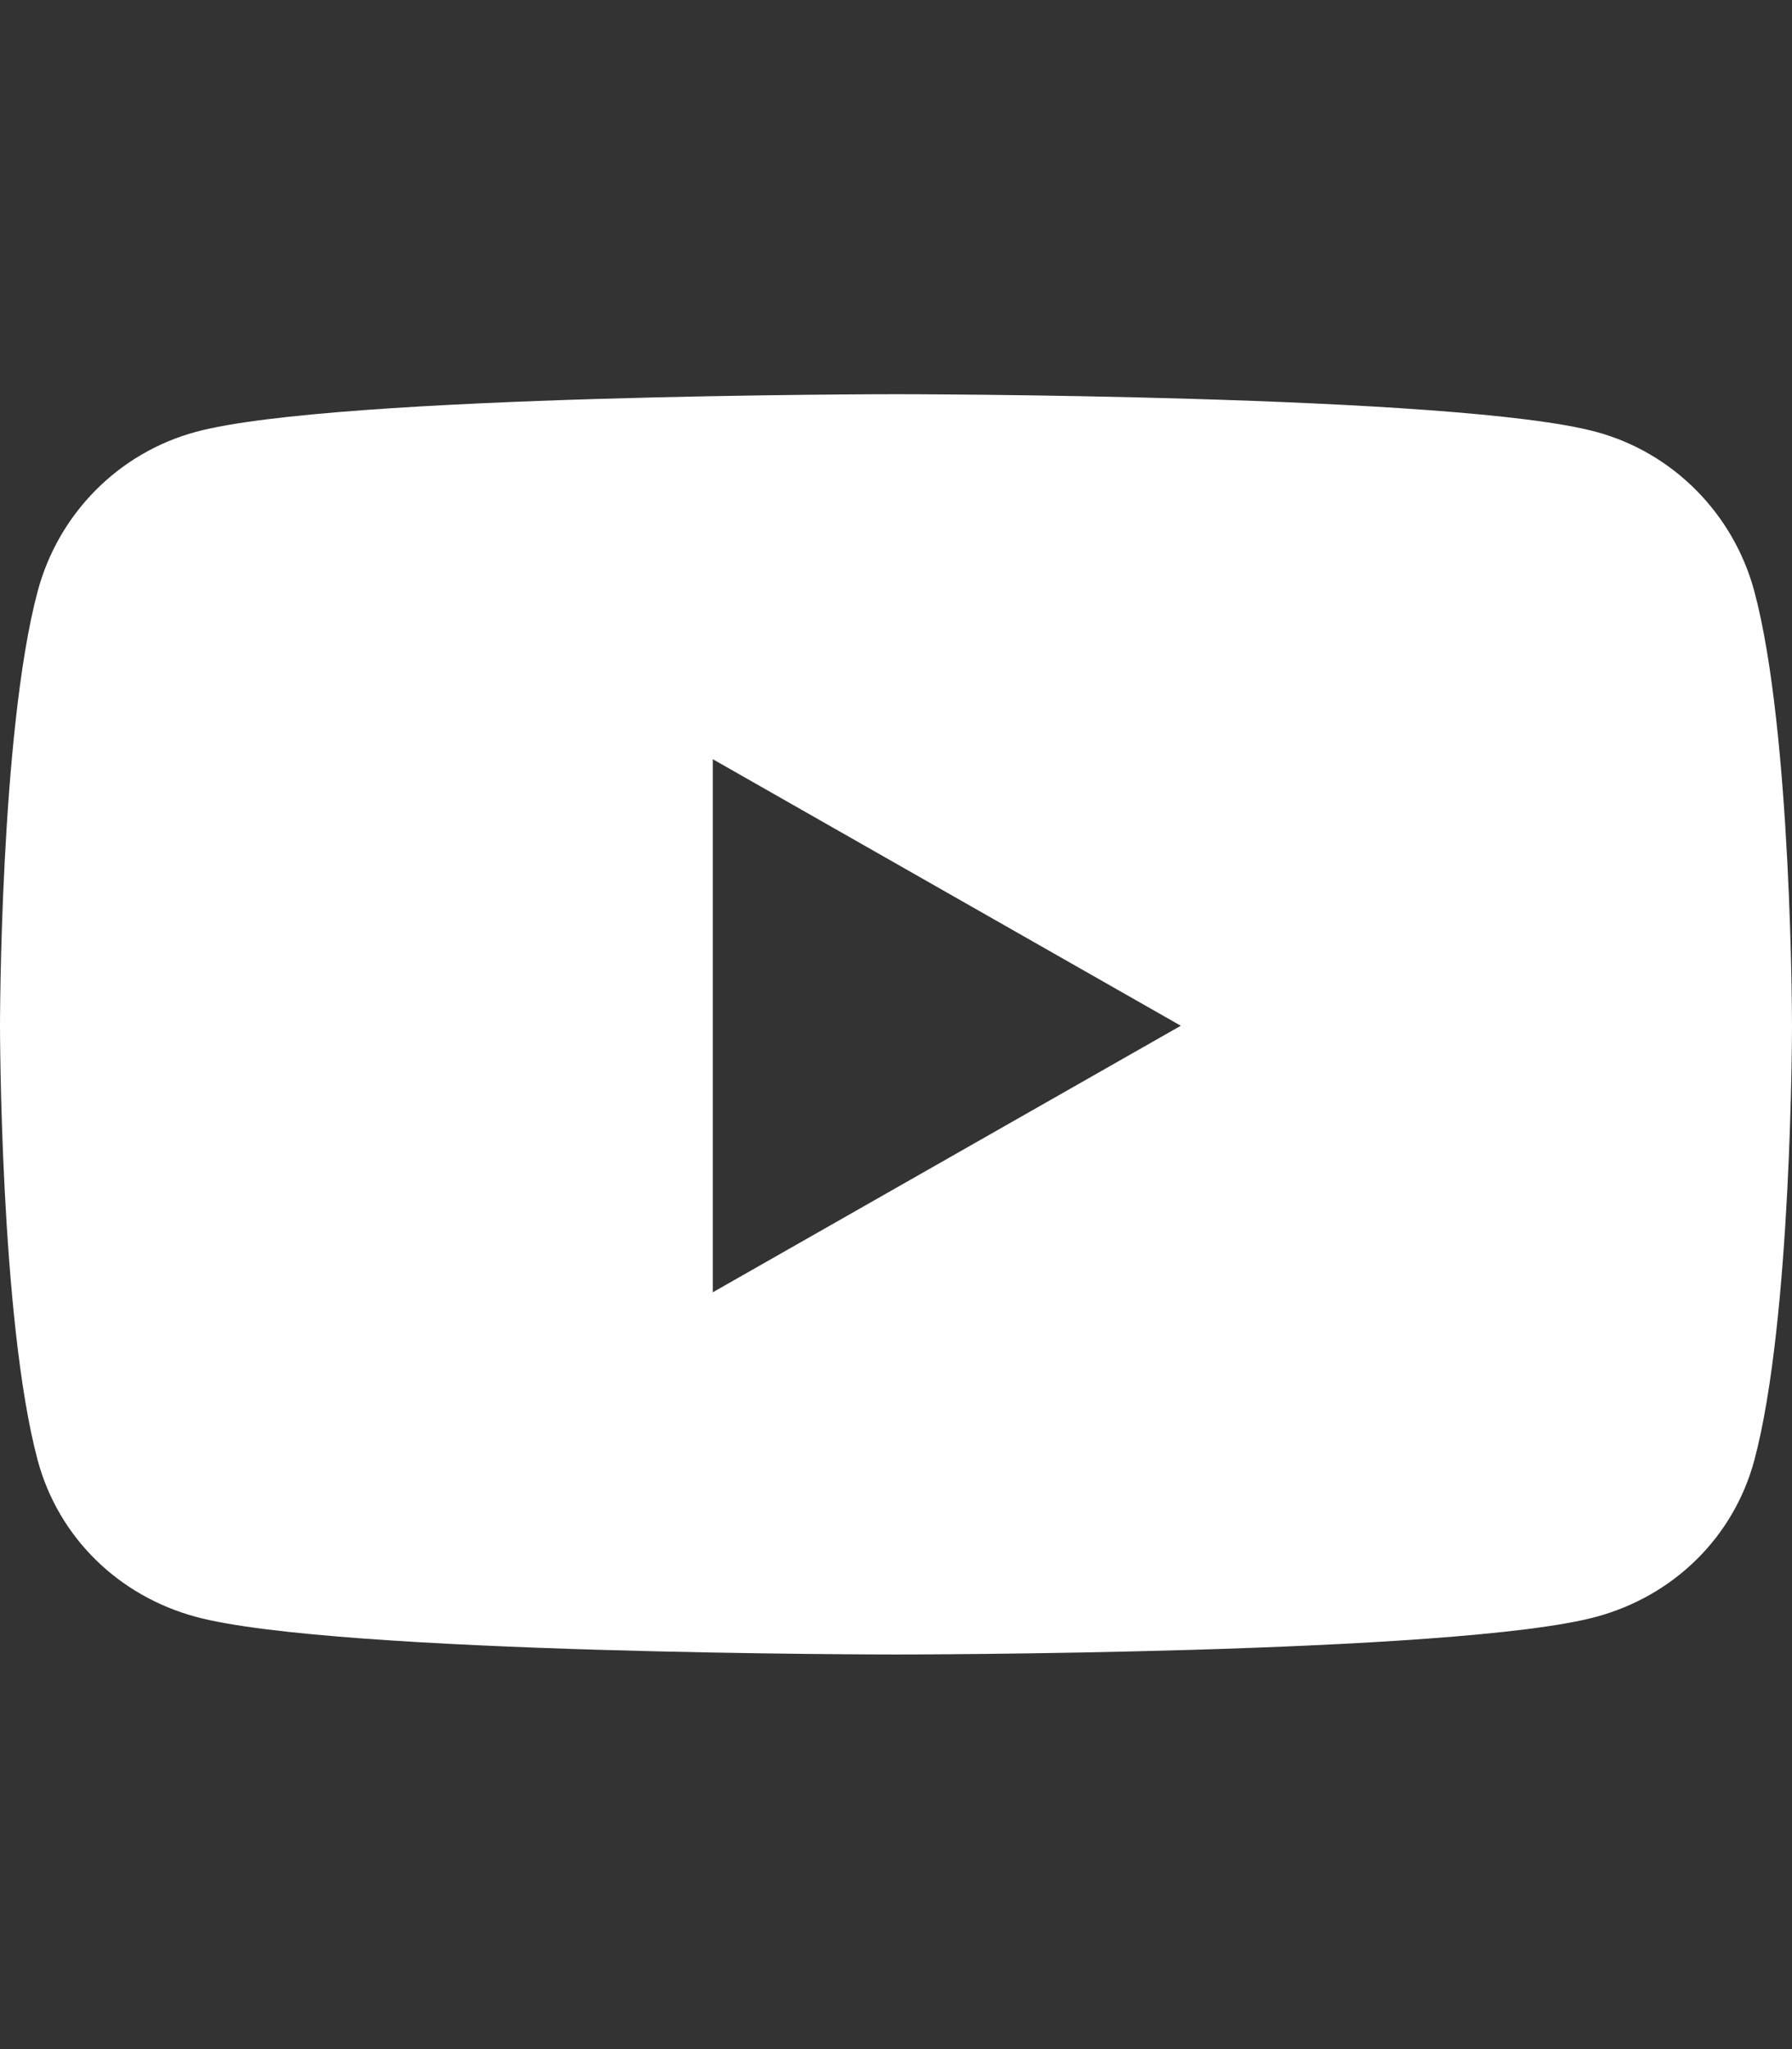 <?xml version="1.0" encoding="UTF-8"?>
<svg xmlns="http://www.w3.org/2000/svg" version="1.1" viewBox="0 0 448 512">
  <rect x="0" y="0" width="448" height="512" fill="#333333" stroke="none"/>
  <defs>
    <style>
      .cls-1 {
        fill: #fff;
      }

      .cls-2 {
        display: none;
      }
    </style>
  </defs>
  <!-- Generator: Adobe Illustrator 28.7.1, SVG Export Plug-In . SVG Version: 1.2.0 Build 142)  -->
  <g>
    <g id="Vrstva_1">
      <g class="cls-2">
        <g id="Vrstva_1-2" data-name="Vrstva_1">
          <path class="cls-1" d="M224.1,141c-63.6,0-114.9,51.3-114.9,114.9s51.3,114.9,114.9,114.9,114.9-51.3,114.9-114.9-51.3-114.9-114.9-114.9ZM224.1,330.6c-41.1,0-74.7-33.5-74.7-74.7s33.5-74.7,74.7-74.7,74.7,33.5,74.7,74.7-33.6,74.7-74.7,74.7h0ZM370.5,136.3c0,14.9-12,26.8-26.8,26.8s-26.8-12-26.8-26.8,12-26.8,26.8-26.8,26.8,12,26.8,26.8ZM446.6,163.5c-1.7-35.9-9.9-67.7-36.2-93.9-26.2-26.2-58-34.4-93.9-36.2-37-2.1-147.9-2.1-184.9,0-35.8,1.7-67.6,9.9-93.9,36.1S3.3,127.5,1.5,163.4c-2.1,37-2.1,147.9,0,184.9,1.7,35.9,9.9,67.7,36.2,93.9,26.3,26.2,58,34.4,93.9,36.2,37,2.1,147.9,2.1,184.9,0,35.9-1.7,67.7-9.9,93.9-36.2,26.2-26.2,34.4-58,36.2-93.9,2.1-37,2.1-147.8,0-184.8h0ZM398.8,388c-7.8,19.6-22.9,34.7-42.6,42.6-29.5,11.7-99.5,9-132.1,9s-102.7,2.6-132.1-9c-19.6-7.8-34.7-22.9-42.6-42.6-11.7-29.5-9-99.5-9-132.1s-2.6-102.7,9-132.1c7.8-19.6,22.9-34.7,42.6-42.6,29.5-11.7,99.5-9,132.1-9s102.7-2.6,132.1,9c19.6,7.8,34.7,22.9,42.6,42.6,11.7,29.5,9,99.5,9,132.1s2.7,102.7-9,132.1Z"/>
        </g>
      </g>
      <g class="cls-2">
        <g id="Vrstva_1-3" data-name="Vrstva_1">
          <path class="cls-1" d="M154.3,294.3v185.7h101.3v-185.7h75.5l15.7-85.4h-91.2v-30.2c0-45.1,17.7-62.4,63.5-62.4s25.7.3,32.3,1V39.9c-12.5-3.4-43-6.9-60.7-6.9-93.3,0-136.4,44.1-136.4,139.2v36.8h-57.6v85.4h57.6Z"/>
        </g>
      </g>
      <g class="cls-2">
        <g id="Vrstva_1-4" data-name="Vrstva_1">
          <path class="cls-1" d="M100.3,480H7.4V180.9h92.9v299.1ZM53.8,140.1C24.1,140.1,0,115.5,0,85.8s24.1-53.8,53.8-53.8,53.8,24.1,53.8,53.8-24.1,54.3-53.8,54.3ZM447.9,480h-92.7v-145.6c0-34.7-.7-79.2-48.3-79.2s-55.7,37.7-55.7,76.7v148.1h-92.8V180.9h89.1v40.8h1.3c12.4-23.5,42.7-48.3,87.9-48.3,94,0,111.3,61.9,111.3,142.3v164.3h-.1Z"/>
        </g>
      </g>
      <g class="cls-2">
        <g id="Vrstva_1-5" data-name="Vrstva_1">
          <path class="cls-1" d="M84.3,390.2c.9,4.8-1.9,9.4-6.8,10.4-4.6.9-9.2-1.9-10.2-6.8-.9-4.6,1.9-9.4,6.5-10.4,4.6-1,9.4,1.9,10.4,6.8ZM205.6,450.7c-5.3,3.9-6.8,11.4-3.1,17,3.9,5.6,11.4,7,17,3.1,5.3-3.9,6.8-11.4,2.9-17-3.6-5.5-11.1-7-16.7-3.1h0ZM132.7,58.8c5.3-1.2,8.7-6.5,7.5-11.9-.9-5.6-6.3-9-11.6-7.7-5.3,1.2-8.7,6.5-7.7,11.9,1.2,5.6,6.4,9,11.8,7.7h0ZM29.6,230.8c-8.5-5.8-20.1-3.6-25.9,5.1-5.8,8.5-3.6,20.3,4.8,26.2,8.5,6,20.1,3.9,25.9-4.8,5.8-8.8,3.6-20.4-4.8-26.4ZM260.1,86c9-5.3,11.6-17,6.5-25.7-5.3-9-16.7-11.9-25.4-6.5s-11.6,17-6.3,25.9c5.1,8.7,16.4,11.6,25.2,6.3h0ZM98.2,135.1c6.5-4.6,8-13.6,3.6-20.1s-13.3-8-19.6-3.6c-6.5,4.6-8,13.6-3.6,20.1,4.3,6.6,13.2,8.1,19.6,3.6ZM413.7,267.4c-6.3,1.4-10.4,7.7-9,14.3,1.2,6.3,7.5,10.4,13.8,9,6.3-1.2,10.4-7.5,9-14.1-1.3-6.3-7.5-10.4-13.8-9.2ZM447.4,219.2c-.9-4.8-5.6-7.7-10.2-6.8-4.8.9-7.7,5.8-6.8,10.7.9,4.6,5.6,7.7,10.4,6.8,4.6-1.3,7.7-5.8,6.5-10.7ZM379.3,156.8c-7.3,5.1-9,15-4.2,22.3s14.7,9,22,4.2c7-5.1,8.7-15,3.9-22.3-4.8-7.4-14.7-9.2-21.8-4.2ZM374,274.9c22.3,36.5,12.8,84.8-22.3,109.4-14.7,10.4-31.4,15-48.2,14.5-10.2,39.9-58.8,54.8-89.1,27.6-.9.8-2.2,1.4-3.1,2.5-33.1,23-78.2,14.7-101.2-18.9-8.2-12.1-12.4-25.9-12.8-39.8-55.4-9.2-76.3-79.7-34.8-118.4-24-39.8.5-91,45.3-97.4,21.3-56.1,91.2-82.7,138.7-45.9,57.1-18.9,115.5,24.9,111,85.7,34.8,10.7,44.8,56.7,16.7,80.7h0ZM314.6,337.9c-2.6-17.5-34.7-3.9-36.5-23-2.6-27.1,37-85.7,33.9-108.5-2.9-20.3-16.4-24.7-28.3-24.9-11.4-.3-14.3,1.7-18.1,3.9-2.5,1.4-5.6,4.2-9.9-.3-5.3-5.1-9.4-9.9-16.4-10.9-10.4-1.7-15,1.7-22.5,8.2-2.9,2.5-10.2,10.9-17,7.7-2.9-1.4-13.1-6.5-20.3-9.7-13.8-6-33.9,3.9-41.2,17-10.9,19.4-32.2,95.9-35.3,106-7.3,22.5,9.2,41.2,31.3,39.9,9.4-.5,15.5-3.9,21.5-14.7,3.4-6.3,35.3-91.3,37.8-95.4,1.7-2.9,7.5-6.8,12.4-4.3,4.8,2.6,5.8,8,5.1,12.8-.9,8.2-23.7,60.1-24.5,65.9-2.9,19.4,22.8,22.5,32.7,3.4,3.1-6,38.7-78.5,41.9-83.3,3.6-5.3,6.3-7,9.9-6.8,2.6,0,7,.8,6,9.2-1.2,8-29.8,61.3-33,74.3-3.9,17.5,5.6,35.1,21.1,42.9,9.7,4.8,53,13.3,49.6-9.4h0ZM319.5,416.1c-8.7,6.3-10.9,18.6-4.8,27.6,6,9,18.1,11.1,27.1,5.1,9-6.3,11.1-18.6,5.1-27.6-6.3-9-18.4-11.4-27.4-5.1Z"/>
        </g>
      </g>
      <g id="Vrstva_1-6" data-name="Vrstva_1">
        <path class="cls-1" d="M438.6,147.8c-5.2-19.4-20.3-34.7-39.6-39.9-34.9-9.4-175-9.4-175-9.4,0,0-140.1,0-175,9.4-19.3,5.2-34.4,20.4-39.6,39.9C0,183,0,256.3,0,256.3c0,0,0,73.3,9.4,108.5,5.2,19.4,20.3,34,39.6,39.2,34.9,9.4,175,9.4,175,9.4,0,0,140.1,0,175-9.4,19.3-5.2,34.4-19.8,39.6-39.2,9.4-35.2,9.4-108.5,9.4-108.5,0,0,0-73.3-9.4-108.5h0ZM178.2,322.9v-133.2l117,66.6-117,66.6h0Z"/>
      </g>
    </g>
  </g>
</svg>